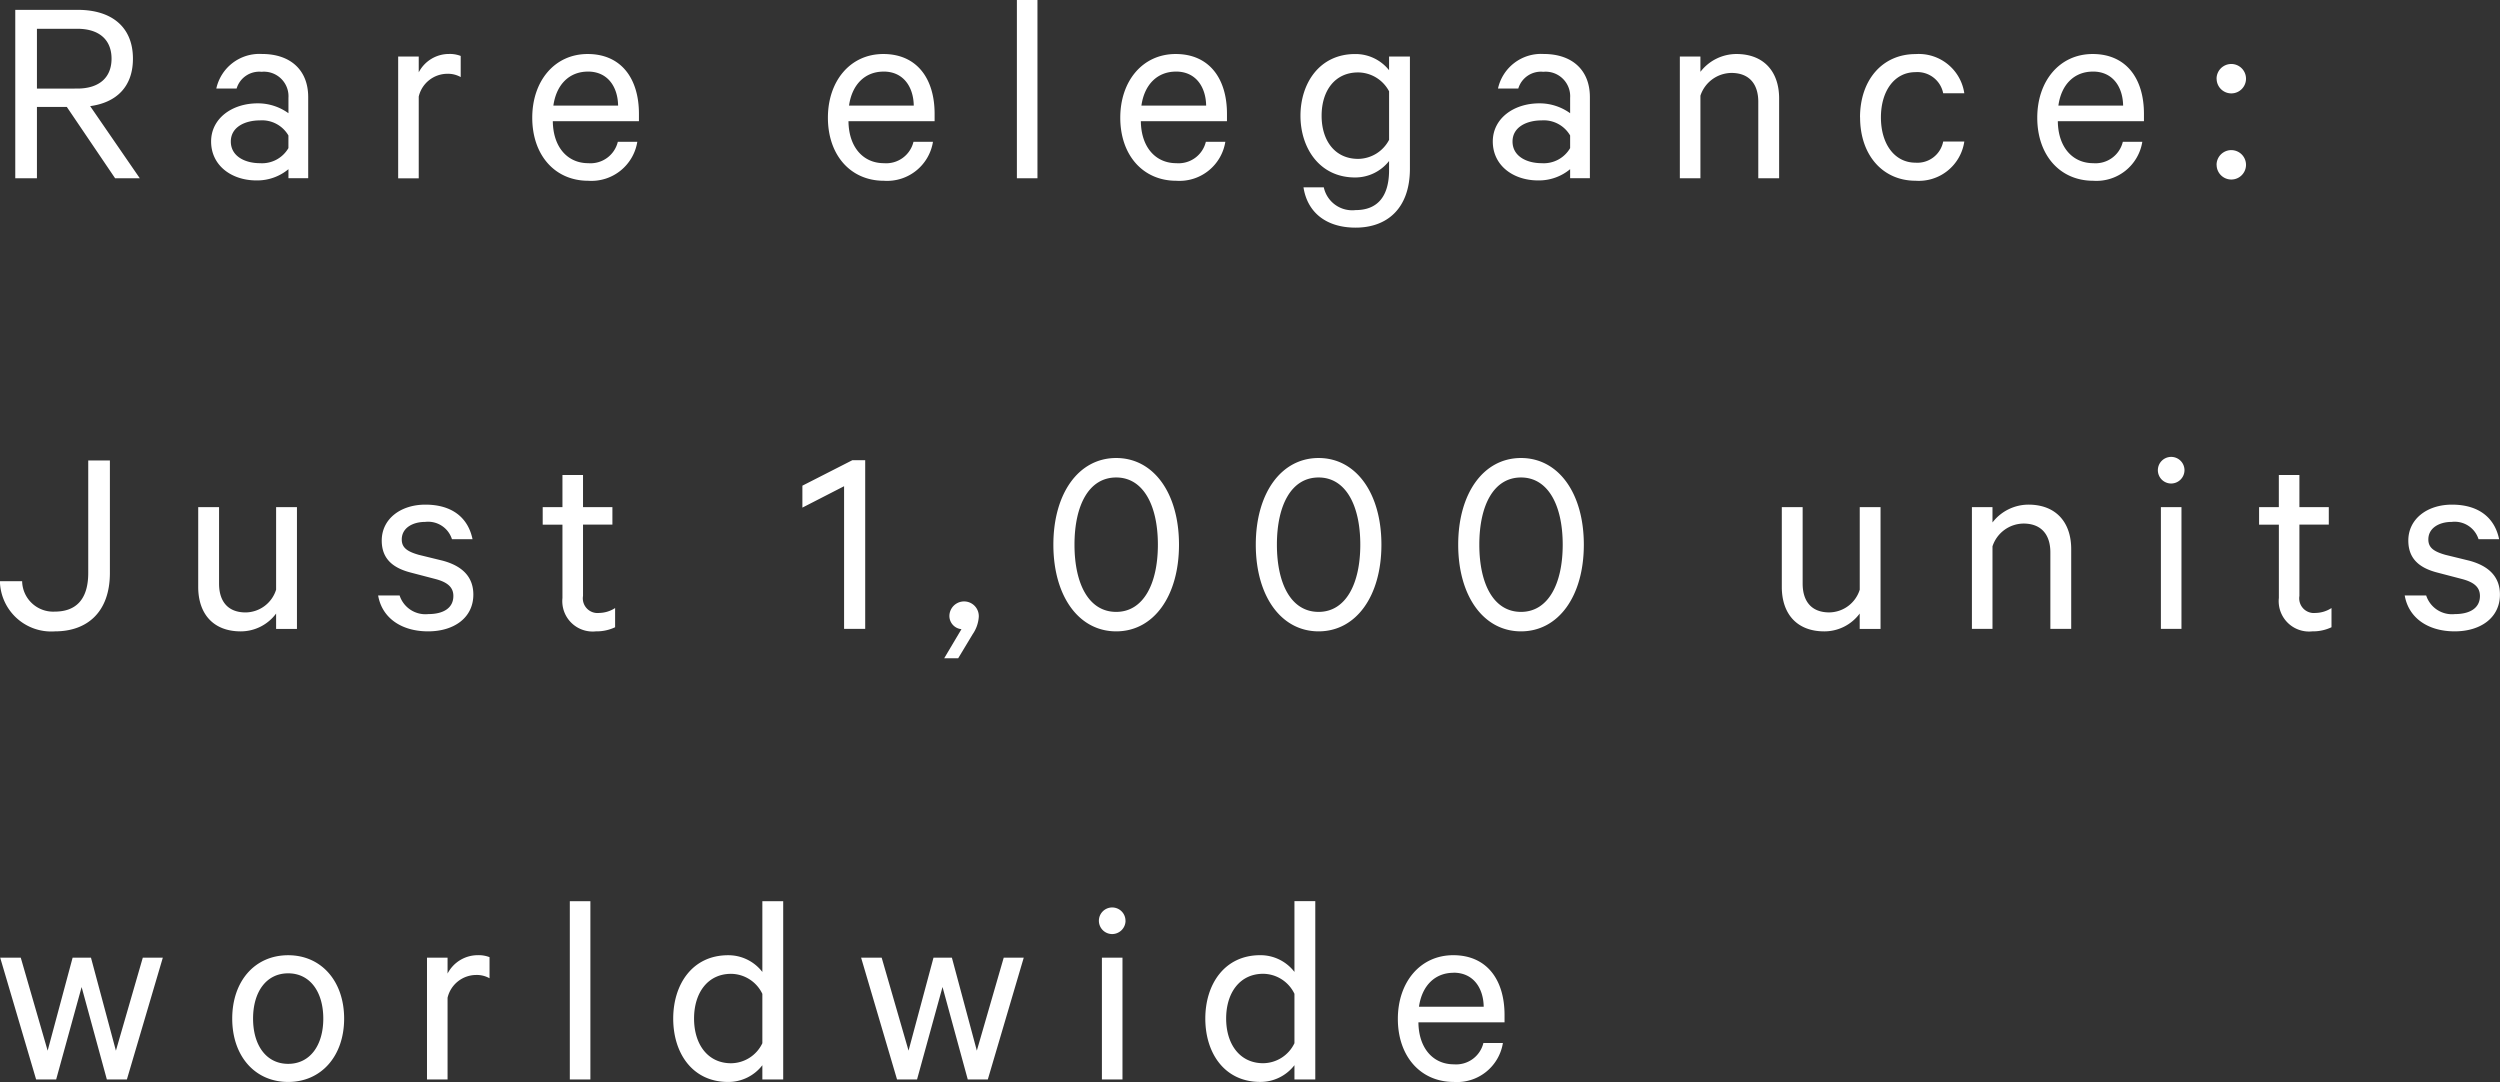 <svg xmlns="http://www.w3.org/2000/svg" width="255.219" height="110.469" viewBox="0 0 255.219 110.469">
  <rect x="0" y="0" width="255.219" height="110.469" fill="#333333" stroke="none"/>
<defs>
    <style>
      .cls-1 {
        fill: #fff;
        fill-rule: evenodd;
      }
    </style>
  </defs>
  <path id="Rare_elegance:_Just_1_000_units_worldwide" data-name="Rare elegance:  Just 1,000 units  worldwide" class="cls-1" d="M96.479,689.2l4.929,7.28h2.52l-5.068-7.365c2.688-.364,4.368-1.988,4.368-4.844,0-3.248-2.184-4.984-5.628-4.984H91.215v17.193h2.212V689.2h3.052Zm-3.052-7.981h4.116c2.268,0,3.5,1.148,3.5,3.052s-1.232,3.052-3.5,3.052H93.427v-6.1Zm27.692,15.261v-8.289c0-2.716-1.764-4.4-4.732-4.4a4.5,4.5,0,0,0-4.648,3.528h2.072a2.41,2.41,0,0,1,2.548-1.708,2.508,2.508,0,0,1,2.744,2.66v1.569a5.326,5.326,0,0,0-3.136-1.009c-2.66,0-4.76,1.569-4.76,3.893,0,2.464,2.1,3.976,4.62,3.976a4.983,4.983,0,0,0,3.276-1.148v0.924h2.016ZM119.1,693.4a3.112,3.112,0,0,1-2.912,1.54c-1.512,0-2.968-.7-2.968-2.212,0-1.484,1.456-2.156,2.968-2.156a3.112,3.112,0,0,1,2.912,1.54V693.4Zm17.584-9.409a3.035,3.035,0,0,0-1.2-.2,3.471,3.471,0,0,0-3.08,1.876V684.05h-2.1v12.433h2.1v-8.345a3.01,3.01,0,0,1,2.884-2.324,2.658,2.658,0,0,1,1.4.336v-2.156Zm16.044,8.765a2.864,2.864,0,0,1-3.024,2.184c-2.1,0-3.584-1.624-3.612-4.284h8.792V689.9c0-3.613-1.82-6.105-5.236-6.105-3.388,0-5.656,2.772-5.656,6.5,0,3.836,2.324,6.44,5.712,6.44a4.742,4.742,0,0,0,5.012-3.976h-1.988Zm-3.052-7.169c2.072,0,3.052,1.624,3.08,3.472h-6.608C146.459,686.878,147.8,685.59,149.679,685.59Zm33.235,7.169a2.864,2.864,0,0,1-3.024,2.184c-2.1,0-3.584-1.624-3.612-4.284h8.793V689.9c0-3.613-1.821-6.105-5.237-6.105-3.388,0-5.656,2.772-5.656,6.5,0,3.836,2.324,6.44,5.712,6.44a4.743,4.743,0,0,0,5.013-3.976h-1.989Zm-3.052-7.169c2.072,0,3.052,1.624,3.08,3.472h-6.608C176.642,686.878,177.986,685.59,179.862,685.59Zm15.708-7.308h-2.1v18.2h2.1v-18.2Zm17.192,14.477a2.864,2.864,0,0,1-3.024,2.184c-2.1,0-3.584-1.624-3.612-4.284h8.792V689.9c0-3.613-1.82-6.105-5.236-6.105-3.388,0-5.657,2.772-5.657,6.5,0,3.836,2.325,6.44,5.713,6.44a4.742,4.742,0,0,0,5.012-3.976h-1.988Zm-3.052-7.169c2.072,0,3.052,1.624,3.08,3.472h-6.608C206.49,686.878,207.834,685.59,209.71,685.59Zm21.756,10.053c0,2.688-1.176,4.088-3.417,4.088a2.968,2.968,0,0,1-3.248-2.324h-2.072c0.392,2.548,2.3,4.116,5.32,4.116,3.193,0,5.545-1.932,5.545-6.02V684.05h-2.128v1.4a4.367,4.367,0,0,0-3.473-1.652c-3.64,0-5.572,3-5.572,6.3,0,3.276,1.932,6.3,5.572,6.3a4.384,4.384,0,0,0,3.473-1.68v0.924Zm0-3.08A3.606,3.606,0,0,1,228.3,694.5c-2.352,0-3.724-1.848-3.724-4.4,0-2.577,1.372-4.425,3.724-4.425a3.606,3.606,0,0,1,3.165,1.932v4.957Zm20.5,3.92v-8.289c0-2.716-1.764-4.4-4.732-4.4a4.5,4.5,0,0,0-4.648,3.528h2.072a2.41,2.41,0,0,1,2.548-1.708,2.508,2.508,0,0,1,2.744,2.66v1.569a5.326,5.326,0,0,0-3.136-1.009c-2.66,0-4.76,1.569-4.76,3.893,0,2.464,2.1,3.976,4.62,3.976a4.983,4.983,0,0,0,3.276-1.148v0.924h2.016Zm-2.016-3.08a3.112,3.112,0,0,1-2.912,1.54c-1.512,0-2.968-.7-2.968-2.212,0-1.484,1.456-2.156,2.968-2.156a3.112,3.112,0,0,1,2.912,1.54V693.4Zm11.2,3.08h2.1v-8.429a3.373,3.373,0,0,1,3.164-2.324c1.876,0,2.744,1.2,2.744,2.94v7.813h2.128v-8.149c0-2.716-1.54-4.536-4.368-4.536a4.644,4.644,0,0,0-3.668,1.82V684.05h-2.1v12.433Zm18.4-6.216c0,3.864,2.324,6.468,5.656,6.468a4.694,4.694,0,0,0,4.984-4h-2.156a2.679,2.679,0,0,1-2.828,2.156c-2.128,0-3.528-1.9-3.528-4.62s1.4-4.621,3.528-4.621a2.679,2.679,0,0,1,2.828,2.156h2.156a4.694,4.694,0,0,0-4.984-4C281.865,683.8,279.541,686.4,279.541,690.267Zm26.824,2.492a2.864,2.864,0,0,1-3.024,2.184c-2.1,0-3.584-1.624-3.612-4.284h8.792V689.9c0-3.613-1.82-6.105-5.236-6.105-3.388,0-5.656,2.772-5.656,6.5,0,3.836,2.324,6.44,5.712,6.44a4.742,4.742,0,0,0,5.012-3.976h-1.988Zm-3.052-7.169c2.072,0,3.052,1.624,3.08,3.472h-6.608C300.093,686.878,301.437,685.59,303.313,685.59Zm12.627,9.521a1.5,1.5,0,1,0,3,0A1.5,1.5,0,1,0,315.94,695.111Zm0-8.793a1.5,1.5,0,1,0,3,0A1.5,1.5,0,1,0,315.94,686.318ZM89.647,737.611a5.239,5.239,0,0,0,5.628,5.124c3.276,0,5.6-1.96,5.6-5.964V725.29H98.664v11.481c0,2.772-1.316,3.948-3.416,3.948a3.168,3.168,0,0,1-3.332-3.108H89.647Zm30.324-7.561h-2.128v8.429a3.3,3.3,0,0,1-3.108,2.324c-1.876,0-2.716-1.2-2.716-2.94V730.05h-2.128V738.2c0,2.716,1.512,4.536,4.34,4.536a4.488,4.488,0,0,0,3.612-1.82v1.568h2.128V730.05Zm8.288,9.017c0.392,2.3,2.38,3.668,5.1,3.668,2.66,0,4.62-1.4,4.62-3.752,0-1.736-1.036-2.912-3.164-3.472l-2.408-.589c-1.176-.336-1.736-0.728-1.736-1.568,0-1.2,1.148-1.792,2.38-1.792a2.551,2.551,0,0,1,2.744,1.764h2.1c-0.448-2.184-2.072-3.528-4.816-3.528-2.52,0-4.452,1.456-4.452,3.668,0,1.933,1.232,2.829,3,3.277l2.464,0.644c1.288,0.336,1.848.868,1.848,1.736,0,1.26-1.064,1.848-2.548,1.848a2.772,2.772,0,0,1-2.94-1.9h-2.184Zm18.815,0.28a3.1,3.1,0,0,0,3.417,3.388,4.418,4.418,0,0,0,1.96-.42v-1.96a3.094,3.094,0,0,1-1.624.5,1.5,1.5,0,0,1-1.652-1.736v-7.281h3V730.05h-3v-3.276h-2.1v3.276h-2.016v1.792h2.016v7.5Zm30.912-14.085H176.67l-5.1,2.6v2.24l4.256-2.184v14.561h2.156V725.262Zm8.063,20.217h1.429l1.484-2.464a3.528,3.528,0,0,0,.616-1.764,1.5,1.5,0,1,0-3-.14,1.358,1.358,0,0,0,1.232,1.4Zm17.557-2.744c3.836,0,6.412-3.612,6.412-8.849s-2.576-8.848-6.412-8.848-6.413,3.612-6.413,8.848S199.769,742.735,203.606,742.735Zm0-15.709c2.772,0,4.256,2.856,4.256,6.86s-1.484,6.861-4.256,6.861c-2.8,0-4.257-2.856-4.257-6.861S200.805,727.026,203.606,727.026Zm20.663,15.709c3.837,0,6.413-3.612,6.413-8.849s-2.576-8.848-6.413-8.848-6.412,3.612-6.412,8.848S220.433,742.735,224.269,742.735Zm0-15.709c2.773,0,4.257,2.856,4.257,6.86s-1.484,6.861-4.257,6.861c-2.8,0-4.256-2.856-4.256-6.861S221.469,727.026,224.269,727.026Zm20.664,15.709c3.837,0,6.413-3.612,6.413-8.849s-2.576-8.848-6.413-8.848-6.412,3.612-6.412,8.848S241.1,742.735,244.933,742.735Zm0-15.709c2.772,0,4.257,2.856,4.257,6.86s-1.485,6.861-4.257,6.861c-2.8,0-4.256-2.856-4.256-6.861S242.133,727.026,244.933,727.026Zm36.708,3.024h-2.128v8.429A3.3,3.3,0,0,1,276.4,740.8c-1.876,0-2.716-1.2-2.716-2.94V730.05h-2.128V738.2c0,2.716,1.512,4.536,4.34,4.536a4.488,4.488,0,0,0,3.612-1.82v1.568h2.128V730.05Zm9.324,12.433h2.1v-8.429a3.373,3.373,0,0,1,3.164-2.324c1.876,0,2.744,1.2,2.744,2.94v7.813H301.1v-8.149c0-2.716-1.54-4.536-4.368-4.536a4.644,4.644,0,0,0-3.668,1.82V730.05h-2.1v12.433Zm21.392-12.433h-2.1v12.433h2.1V730.05Zm0.308-3.752a1.359,1.359,0,1,0-1.372,1.344A1.369,1.369,0,0,0,312.665,726.3Zm9.632,13.049a3.1,3.1,0,0,0,3.416,3.388,4.418,4.418,0,0,0,1.96-.42v-1.96a3.094,3.094,0,0,1-1.624.5,1.5,1.5,0,0,1-1.652-1.736v-7.281h3V730.05h-3v-3.276h-2.1v3.276H320.28v1.792H322.3v7.5Zm12.851-.28c0.392,2.3,2.38,3.668,5.1,3.668,2.66,0,4.621-1.4,4.621-3.752,0-1.736-1.036-2.912-3.165-3.472l-2.408-.589c-1.176-.336-1.736-0.728-1.736-1.568,0-1.2,1.148-1.792,2.38-1.792a2.551,2.551,0,0,1,2.744,1.764h2.1c-0.448-2.184-2.073-3.528-4.817-3.528-2.52,0-4.452,1.456-4.452,3.668,0,1.933,1.232,2.829,3,3.277l2.464,0.644c1.288,0.336,1.848.868,1.848,1.736,0,1.26-1.064,1.848-2.548,1.848a2.772,2.772,0,0,1-2.94-1.9h-2.184ZM98.944,776.05H97.068l-2.548,9.493-2.744-9.493h-2.1l3.668,12.433h2.044l2.6-9.437,2.576,9.437h2.044l3.668-12.433h-2.044l-2.744,9.493Zm25.844,6.217c0-3.809-2.324-6.469-5.713-6.469-3.416,0-5.712,2.66-5.712,6.469s2.3,6.468,5.712,6.468C122.464,788.735,124.788,786.075,124.788,782.267Zm-2.128,0c0,2.716-1.345,4.62-3.585,4.62s-3.584-1.9-3.584-4.62,1.344-4.621,3.584-4.621S122.66,779.55,122.66,782.267Zm16.967-6.273a3.035,3.035,0,0,0-1.2-.2,3.471,3.471,0,0,0-3.08,1.876V776.05h-2.1v12.433h2.1v-8.345a3.01,3.01,0,0,1,2.884-2.324,2.658,2.658,0,0,1,1.4.336v-2.156Zm10.3-5.712h-2.1v18.2h2.1v-18.2Zm17.556,18.2h2.128v-18.2h-2.128v7.224a4.377,4.377,0,0,0-3.5-1.708c-3.64,0-5.6,2.968-5.6,6.469,0,3.528,1.96,6.468,5.6,6.468a4.377,4.377,0,0,0,3.5-1.708v1.456Zm0-3.7a3.579,3.579,0,0,1-3.192,2.044c-2.38,0-3.78-1.932-3.78-4.564s1.4-4.565,3.78-4.565a3.579,3.579,0,0,1,3.192,2.044v5.041Zm19.348-8.737h-1.876l-2.548,9.493-2.744-9.493h-2.1l3.668,12.433h2.044l2.6-9.437,2.576,9.437H190.5l3.668-12.433h-2.044l-2.745,9.493Zm17.416,0h-2.1v12.433h2.1V776.05Zm0.308-3.752a1.358,1.358,0,1,0-1.372,1.344A1.369,1.369,0,0,0,204.559,772.3Zm17.248,16.185h2.128v-18.2h-2.128v7.224a4.377,4.377,0,0,0-3.5-1.708c-3.64,0-5.6,2.968-5.6,6.469,0,3.528,1.96,6.468,5.6,6.468a4.377,4.377,0,0,0,3.5-1.708v1.456Zm0-3.7a3.579,3.579,0,0,1-3.192,2.044c-2.38,0-3.78-1.932-3.78-4.564s1.4-4.565,3.78-4.565a3.579,3.579,0,0,1,3.192,2.044v5.041Zm19.292-.028a2.864,2.864,0,0,1-3.024,2.184c-2.1,0-3.584-1.624-3.612-4.284h8.792V781.9c0-3.613-1.82-6.105-5.236-6.105-3.388,0-5.656,2.772-5.656,6.5,0,3.836,2.324,6.44,5.712,6.44a4.742,4.742,0,0,0,5.012-3.976H241.1Zm-3.052-7.169c2.072,0,3.052,1.624,3.08,3.473h-6.608C234.827,778.878,236.171,777.59,238.047,777.59Z" transform="translate(-89.656 -678.281)"/>
</svg>
